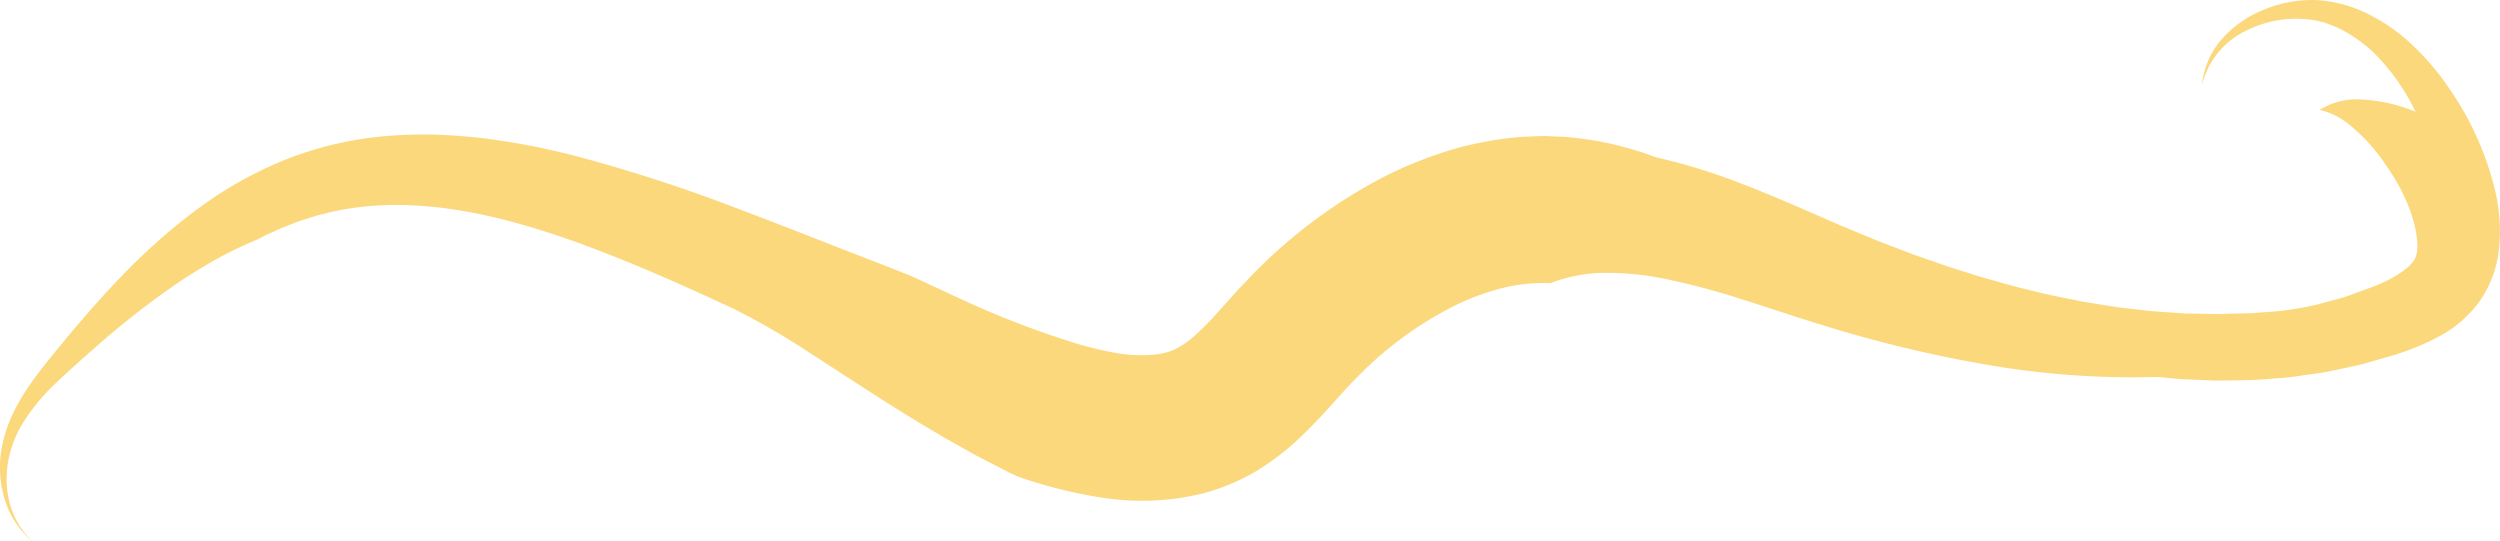 <svg xmlns="http://www.w3.org/2000/svg" viewBox="0 0 523.292 113.286"><g style="isolation:isolate"><g id="Layer_2" data-name="Layer 2"><g id="Layer_1-2" data-name="Layer 1"><g style="mix-blend-mode:darken"><path d="M6.776,114.906a17.956,17.956,0,0,1-5.258-7.25A22.752,22.752,0,0,1,.376,95.295,28.156,28.156,0,0,1,2.64,88.345a42.633,42.633,0,0,1,3.779-6.437c1.426-2.043,2.978-3.99,4.508-5.875,1.534-1.876,3.111-3.81,4.796-5.795,6.73-7.902,14.721-16.764,25.314-24.636A83.185,83.185,0,0,1,59.026,35.327a73.905,73.905,0,0,1,21.443-5.195,94.542,94.542,0,0,1,10.878-.325c3.572.119,7.086.415,10.523.84A153.14,153.14,0,0,1,121.414,34.517a331.955,331.955,0,0,1,32.768,10.682c9.489,3.578,17.46,6.757,23.64,9.148l7.847,3.039c2.133.837,3.765,1.489,4.828,1.925,1.067.448,2.607,1.168,4.554,2.095,1.934.858,4.287,2.017,6.969,3.209a187.096,187.096,0,0,0,19.777,7.779l2.916.95c.944.284,1.889.556,2.827.809,1.874.5,3.731.925,5.524,1.237a29.205,29.205,0,0,0,9.452.346,12.592,12.592,0,0,0,3.558-1.071,18.368,18.368,0,0,0,4.108-2.879,66.082,66.082,0,0,0,4.95-5.051l2.796-3.117c.96-1.086,2.067-2.227,3.101-3.331a108.177,108.177,0,0,1,28.145-21.397,86.394,86.394,0,0,1,15.059-6.046,73.543,73.543,0,0,1,14.272-2.576c2.252-.064,4.374-.254,6.413-.106l2.954.125c.951.08,1.868.201,2.755.298a67.633,67.633,0,0,1,8.934,1.709c2.388.67,4.241,1.208,5.459,1.666l1.878.663s.475.078,1.336.301,2.154.505,3.764.957a137.384,137.384,0,0,1,13.138,4.414c5.352,2.051,11.437,4.733,17.91,7.549,3.233,1.422,6.559,2.768,9.968,4.169,1.707.695,3.459,1.327,5.211,2.004l2.643,1.003,2.684.934c1.799.609,3.584,1.291,5.409,1.848l5.461,1.72c3.666,1.028,7.302,2.129,10.931,2.944,3.607.937,7.195,1.591,10.661,2.303l5.139.827c.841.13,1.673.279,2.498.391l2.452.275c1.616.175,3.192.384,4.726.528l4.465.296,2.124.15,2.042.032,3.836.076c1.224.064,2.375-.041,3.468-.058l3.079-.081,1.386-.031,1.268-.101,2.202-.147a62.43,62.43,0,0,0,10.383-1.573l3.202-.87,1.679-.46.857-.236.848-.31,3.491-1.277,1.8-.658c.583-.237,1.151-.487,1.699-.739a22.308,22.308,0,0,0,5.317-3.225,7.109,7.109,0,0,0,1.355-1.533,3.706,3.706,0,0,0,.324-.65,4.329,4.329,0,0,1,.188-.625,9.843,9.843,0,0,0,.078-3.02,23.23,23.23,0,0,0-1.021-4.821,35.872,35.872,0,0,0-2.405-5.713c-.492-.953-1.04-1.889-1.597-2.792q-.439-.678-.87-1.343l-.949-1.401a37.912,37.912,0,0,0-7.326-7.96,16.029,16.029,0,0,0-4.79-2.703,7.458,7.458,0,0,0-1.112-.298,1.182,1.182,0,0,0-.362-.059,14.5,14.5,0,0,1,8.887-2.204,33.815,33.815,0,0,1,11.25,2.562,44.441,44.441,0,0,0-8.585-12.187,29.604,29.604,0,0,0-5.729-4.348,25.375,25.375,0,0,0-3.211-1.573l-1.583-.575L484.837,5.93a23.154,23.154,0,0,0-14.46,2.006,17.04,17.04,0,0,0-9.454,11.491,16.913,16.913,0,0,1,4.165-9.652,23.244,23.244,0,0,1,9.04-6.233,26.158,26.158,0,0,1,11.008-1.887,27.996,27.996,0,0,1,10.861,3.052,38.096,38.096,0,0,1,9.347,6.711,54.818,54.818,0,0,1,7.47,8.933A63.327,63.327,0,0,1,522.31,41.695a36.512,36.512,0,0,1,.799,11.747A23.325,23.325,0,0,1,519.101,64.57a24.863,24.863,0,0,1-9.085,7.733,45.983,45.983,0,0,1-5.461,2.445c-.93.354-1.868.682-2.81.995-.945.301-1.9.556-2.851.836l-2.857.823c-.956.263-1.899.584-2.875.758l-5.824,1.234c-1.948.378-3.924.584-5.888.884-.985.122-1.965.315-2.955.379l-2.971.225c-3.961.399-7.937.352-11.915.4l-5.959-.257-1.491-.069-1.483-.144-2.968-.288a179.59,179.59,0,0,1-35.491-2.501,267.608,267.608,0,0,1-35.071-8.457c-5.83-1.771-11.35-3.683-16.731-5.351A151.425,151.425,0,0,0,348.967,60.088a61.259,61.259,0,0,0-13.617-1.35,32.337,32.337,0,0,0-10.829,2.153,35.704,35.704,0,0,0-9.821.966,51.212,51.212,0,0,0-10.537,3.909,76.125,76.125,0,0,0-20.249,14.98c-1.545,1.505-3.187,3.389-5.104,5.505-1.903,2.107-4.033,4.446-6.591,6.857a54.421,54.421,0,0,1-9.083,7.019,43.523,43.523,0,0,1-11.344,4.771,53.508,53.508,0,0,1-21.272.865,98.445,98.445,0,0,1-17.45-4.386l-2.06-.966-5.44-2.81c-2.287-1.155-4.882-2.707-7.782-4.294l-4.426-2.64c-1.536-.894-3.088-1.855-4.656-2.853-6.33-3.905-12.928-8.308-19.064-12.232a153.306,153.306,0,0,0-16.289-9.427c-4.455-2.05-12.662-5.914-22.664-9.992-9.996-4.049-21.87-8.329-33.533-10.338a83.152,83.152,0,0,0-8.623-1.085,67.588,67.588,0,0,0-8.205-.162,62.077,62.077,0,0,0-7.478.725c-2.339.369-4.491.933-6.469,1.425-1.945.621-3.736,1.126-5.253,1.765l-2.14.829-1.768.805c-1.066.483-1.902.852-2.446,1.16l-.844.442a84.913,84.913,0,0,0-9.165,4.434c-2.959,1.706-5.9,3.502-8.722,5.485a178.71,178.71,0,0,0-16.309,12.88q-1.967,1.71-3.893,3.459c-1.292,1.157-2.577,2.325-3.862,3.558A42.731,42.731,0,0,0,4.831,90.09a24.349,24.349,0,0,0-2.514,5.565,21.285,21.285,0,0,0-.921,6.341,19.045,19.045,0,0,0,1.21,6.703A16.614,16.614,0,0,0,6.776,114.906Z" transform="translate(0 -1.62)" fill="#fcd87d"/></g></g></g></g></svg>